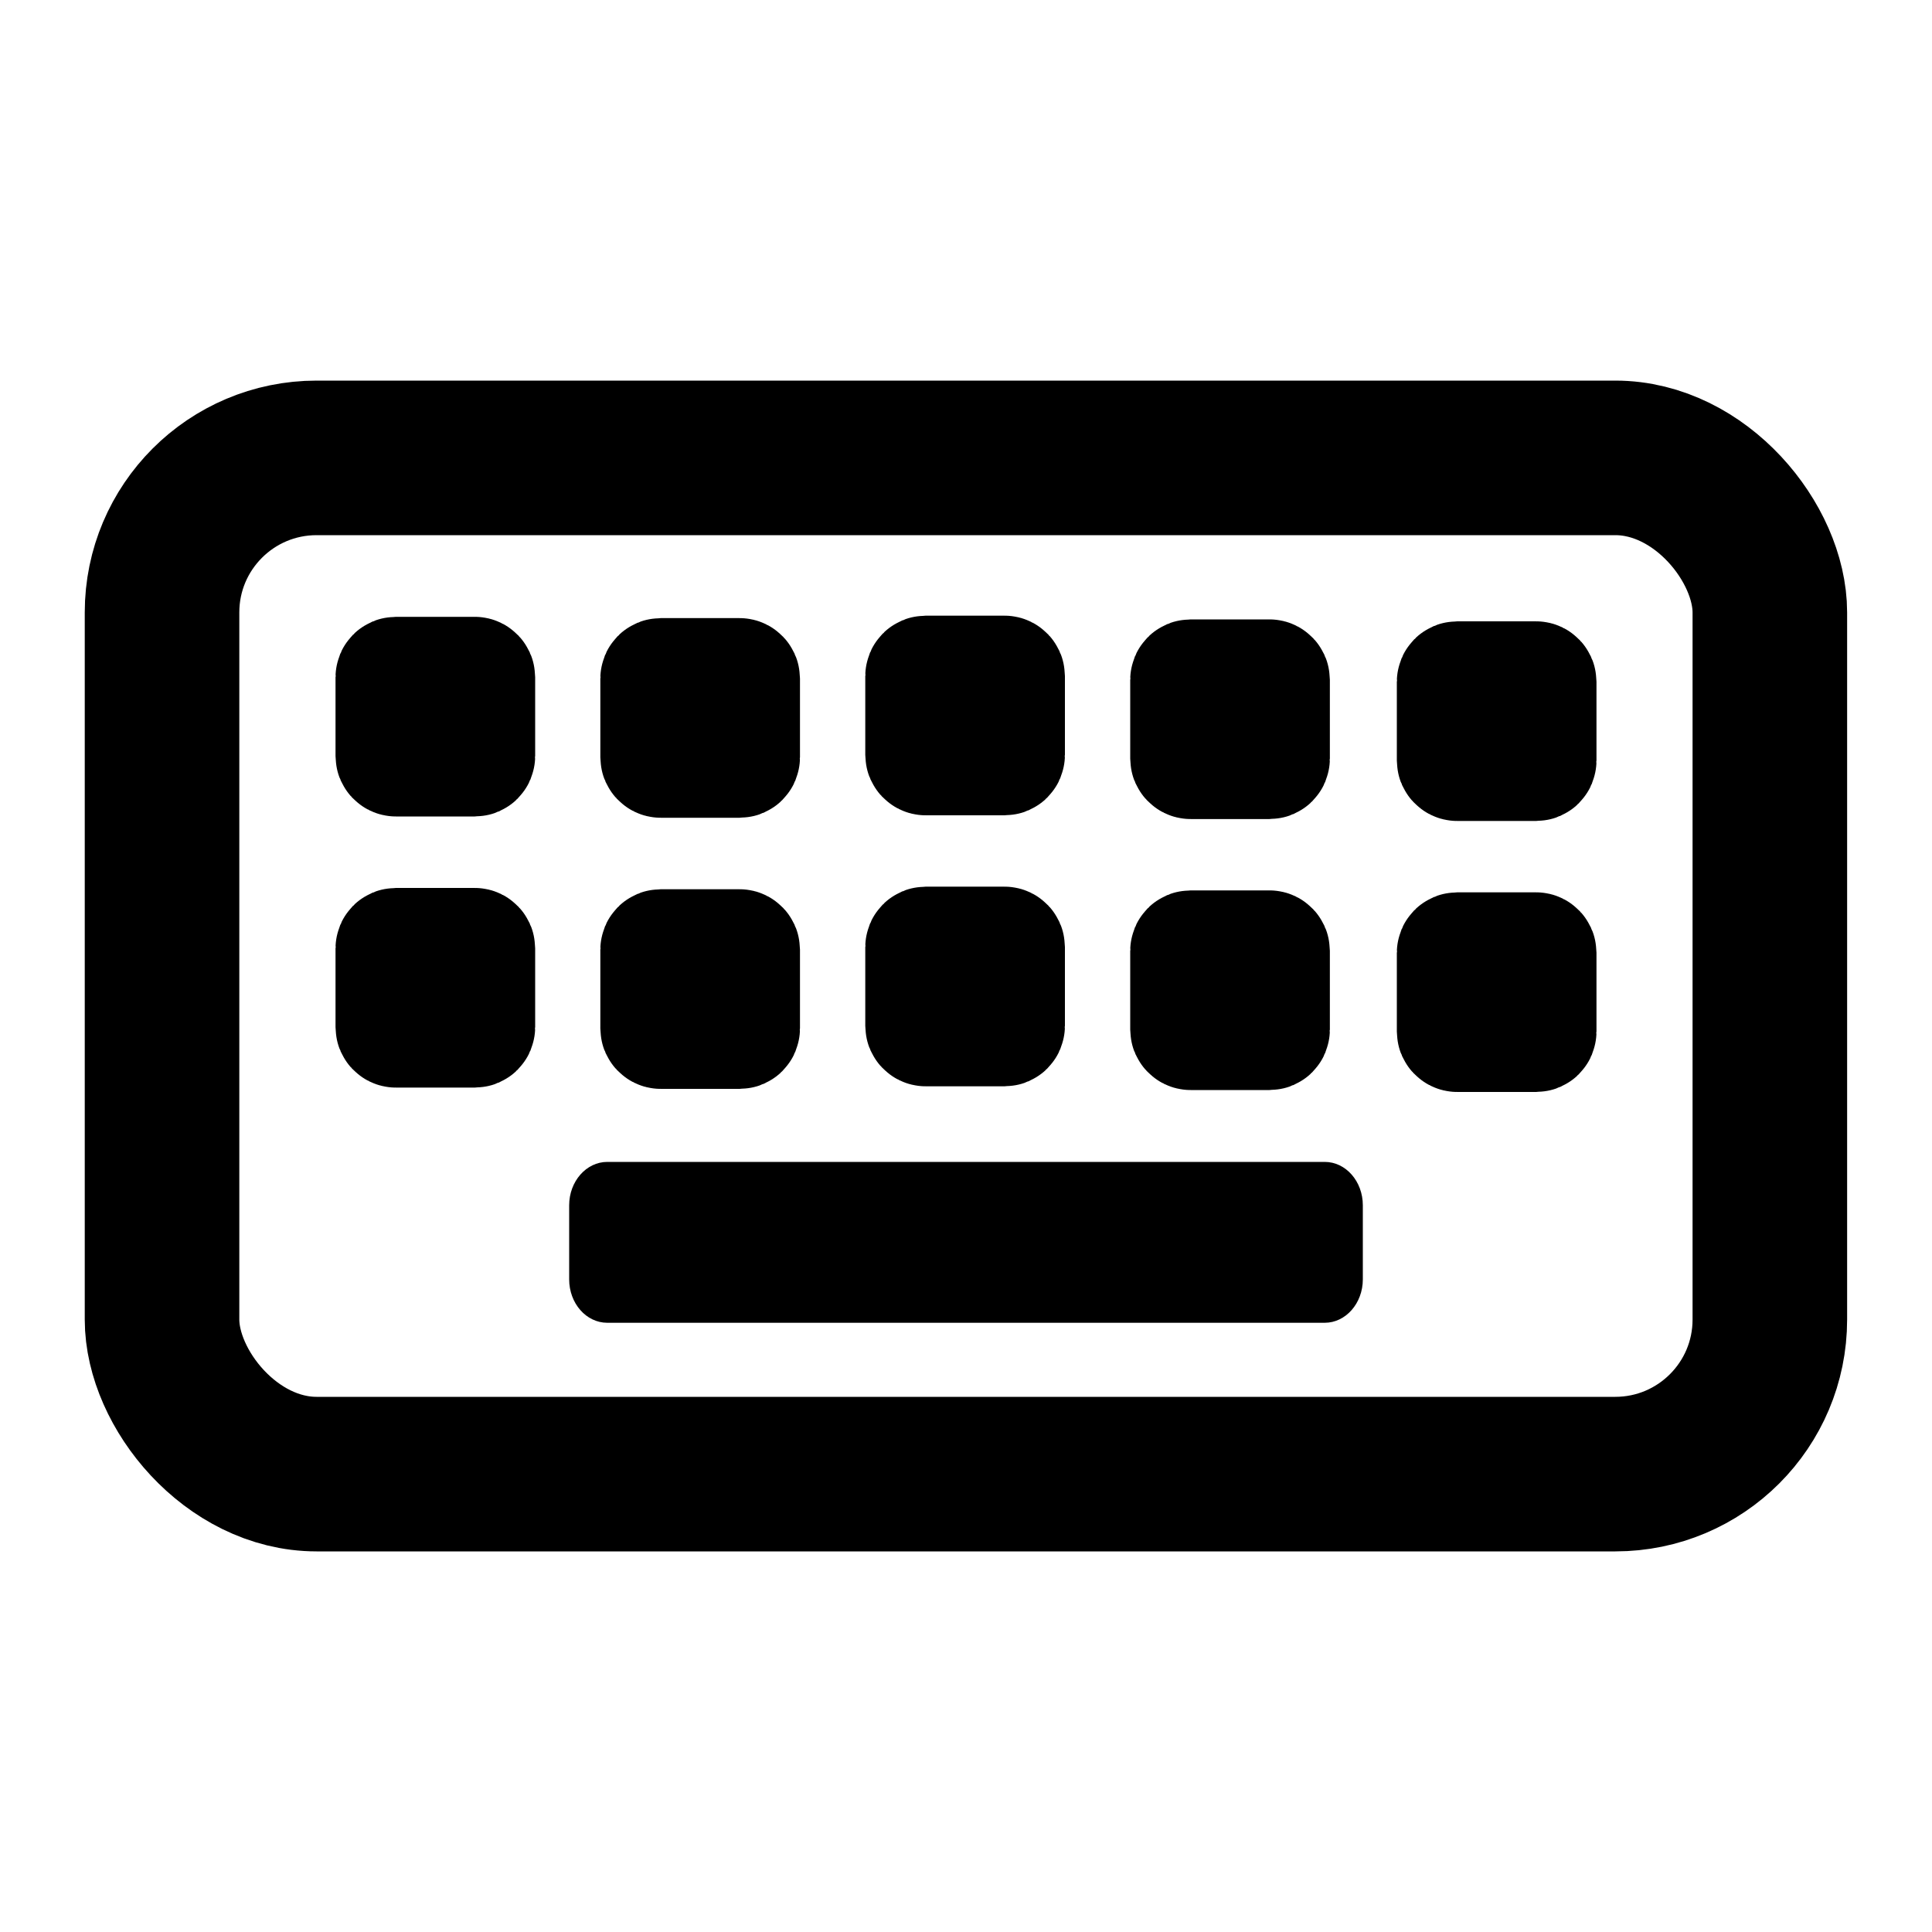 <?xml version="1.0" encoding="UTF-8"?><svg id="Keyboard_-_Pcsx2" xmlns="http://www.w3.org/2000/svg" viewBox="0 0 150 150"><defs><style>.cls-1{opacity:.85;}.cls-1,.cls-2{fill:none;}.cls-3{stroke-width:9px;}.cls-3,.cls-2{stroke:#000;stroke-miterlimit:10;}.cls-2{stroke-width:12px;}</style></defs><g id="tela"><path id="tela-2" class="cls-1" d="M0,0H150V150H0V0Z"/></g><g id="By_Maxihplay"><g id="teclas"><path id="espaco" d="M102.85,102.7H47.15c-1.64,0-2.96-1.51-2.96-3.37v-5.75c0-1.86,1.33-3.37,2.96-3.37h55.7c1.64,0,2.96,1.51,2.96,3.37v5.75c0,1.86-1.33,3.37-2.96,3.37Z"/><g id="baixo"><rect class="cls-3" x="30.55" y="73.44" width="6.5" height="6.5" rx=".19" ry=".19"/><rect class="cls-3" x="51.11" y="73.54" width="6.5" height="6.5" rx=".19" ry=".19"/><rect class="cls-3" x="71.68" y="73.34" width="6.5" height="6.5" rx=".19" ry=".19"/><rect class="cls-3" x="92.25" y="73.63" width="6.5" height="6.5" rx=".19" ry=".19"/><rect class="cls-3" x="112.95" y="73.78" width="6.5" height="6.5" rx=".19" ry=".19"/></g><g id="cima"><rect class="cls-3" x="30.55" y="52.39" width="6.5" height="6.5" rx=".19" ry=".19"/><rect class="cls-3" x="51.11" y="52.49" width="6.5" height="6.5" rx=".19" ry=".19"/><rect class="cls-3" x="71.68" y="52.3" width="6.5" height="6.5" rx=".19" ry=".19"/><rect class="cls-3" x="92.25" y="52.59" width="6.5" height="6.5" rx=".19" ry=".19"/><rect class="cls-3" x="112.95" y="52.74" width="6.5" height="6.5" rx=".19" ry=".19"/></g></g><rect id="externo" class="cls-2" x="12.58" y="35.55" width="124.83" height="78.9" rx="12" ry="12"/></g></svg>